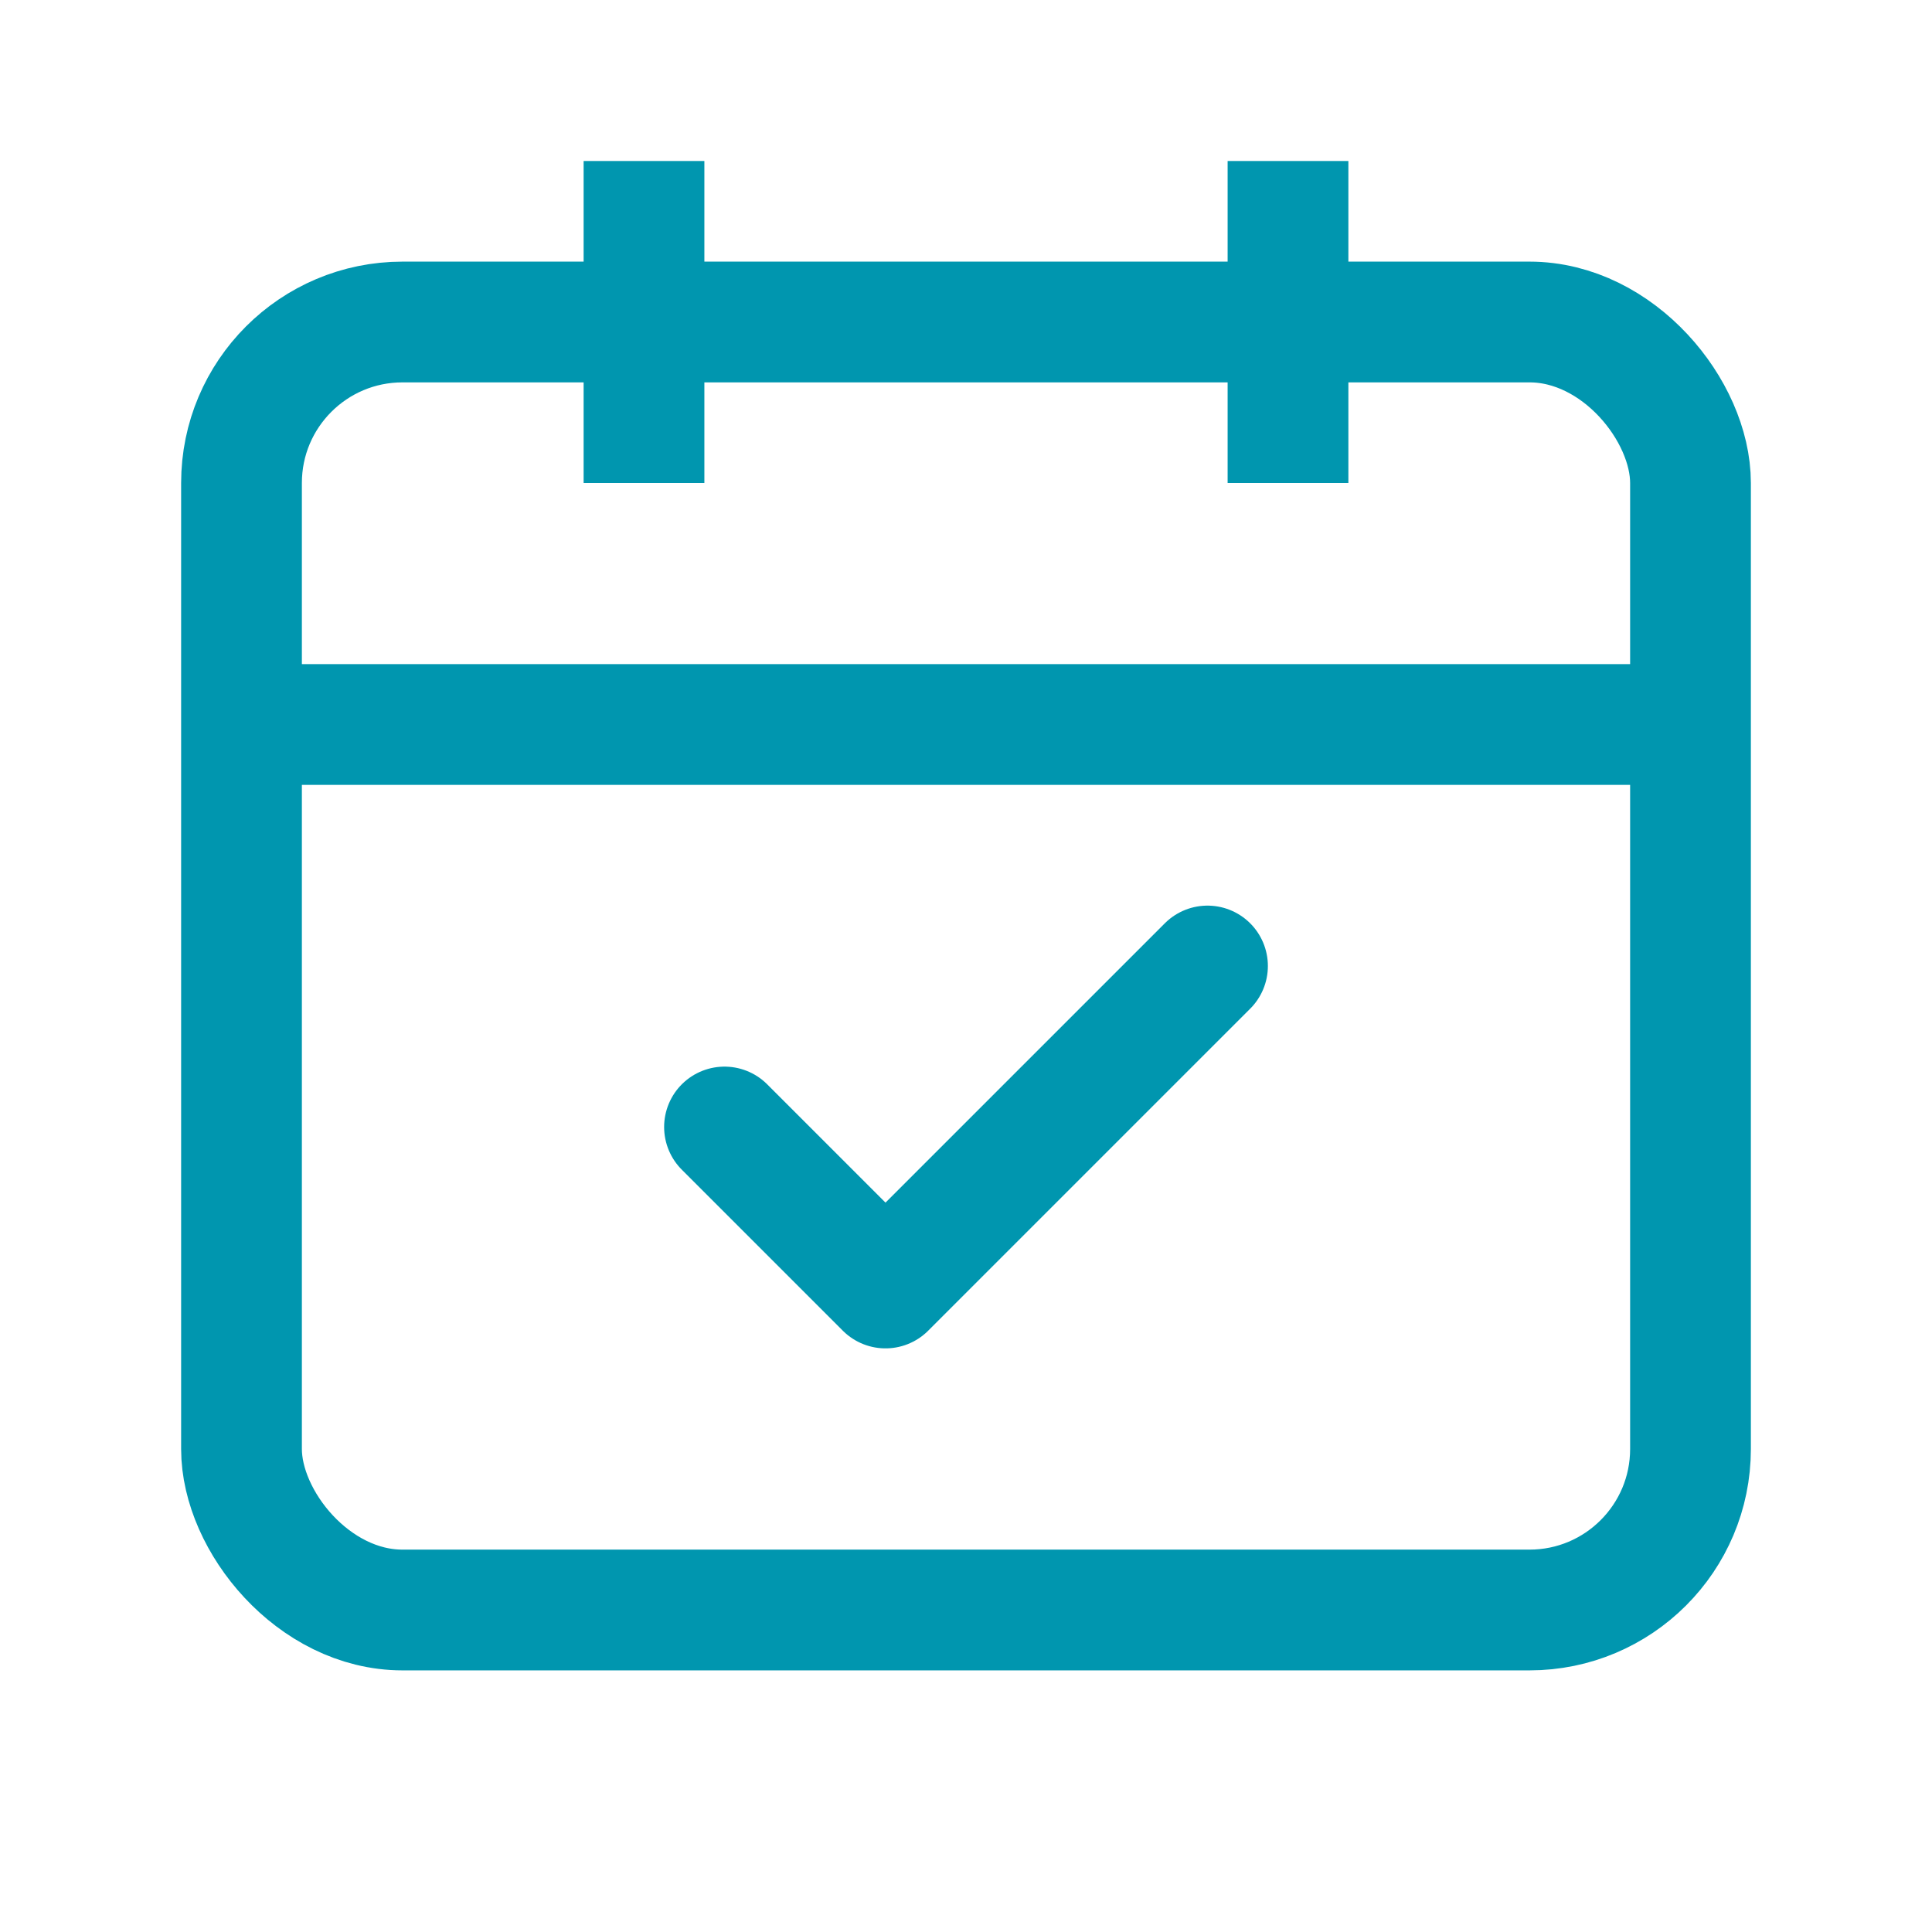 <svg xmlns="http://www.w3.org/2000/svg" width="18" height="18" viewBox="0 0 24 24" fill="none">
  <rect x="3" y="4" width="18" height="16" rx="2" stroke="#0096AF" stroke-width="1.5"/>
  <path d="M3 9h18M8 2v4M16 2v4" stroke="#0096AF" stroke-width="1.5"/>
  <path d="M9 14l2 2 4-4" stroke="#0096AF" stroke-width="1.5" stroke-linecap="round" stroke-linejoin="round"/>
</svg>